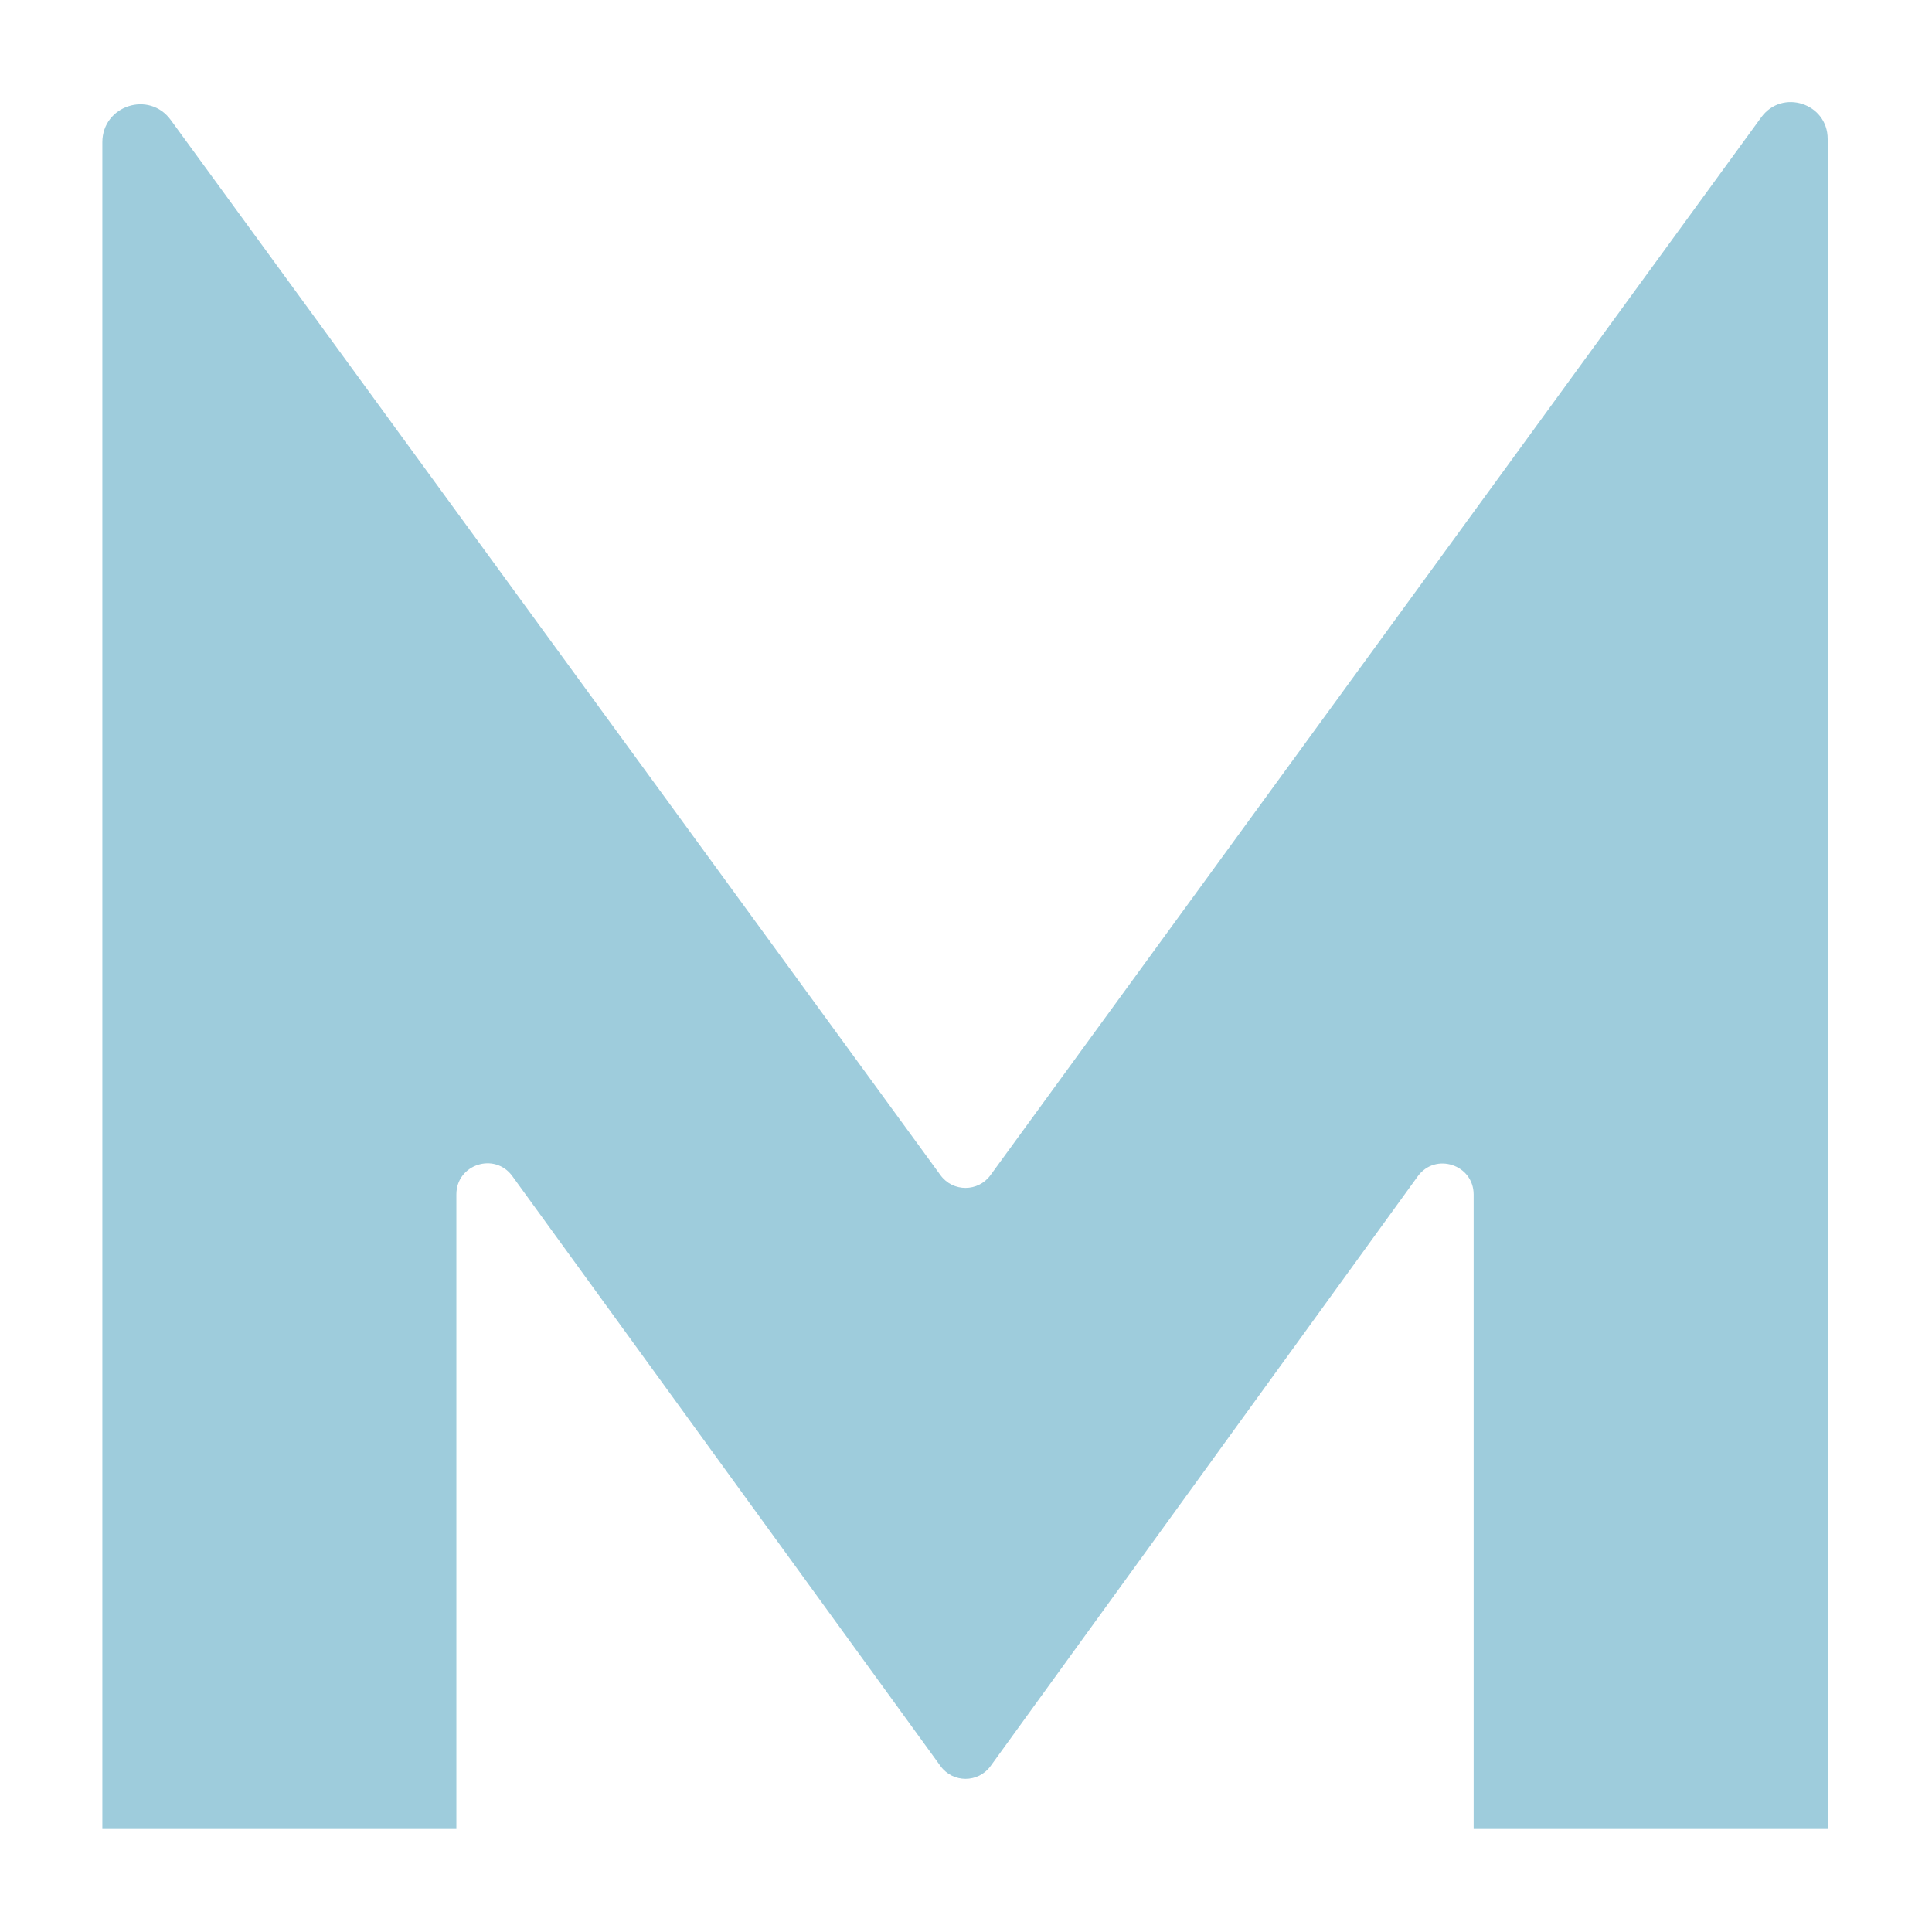 <?xml version="1.0" encoding="UTF-8"?>
<svg xmlns="http://www.w3.org/2000/svg" xmlns:xlink="http://www.w3.org/1999/xlink" xmlns:svgjs="http://svgjs.dev/svgjs" version="1.1" width="500" height="500">
  <svg xmlns="http://www.w3.org/2000/svg" width="500" height="500" viewBox="0 0 500 500" fill="none">
    <path d="M256.343 304.123L455.816 30.344C461.235 22.911 472.999 26.731 472.999 35.95V473.34H381.377V309.147C381.377 301.382 371.444 298.143 366.897 304.455L256.356 457.062C253.162 461.463 246.597 461.463 243.404 457.062L132.584 304.372C128.029 298.101 118.108 301.34 118.108 309.106V473.34H26.488V36.822C26.488 27.312 38.608 23.367 44.194 31.05L243.416 304.164C246.614 308.524 253.15 308.524 256.343 304.123Z" fill="#9ECCDC"></path>
  </svg>
  <style>@media (prefers-color-scheme: light) { :root { filter: none; } }
@media (prefers-color-scheme: dark) { :root { filter: none; } }
</style>
</svg>
